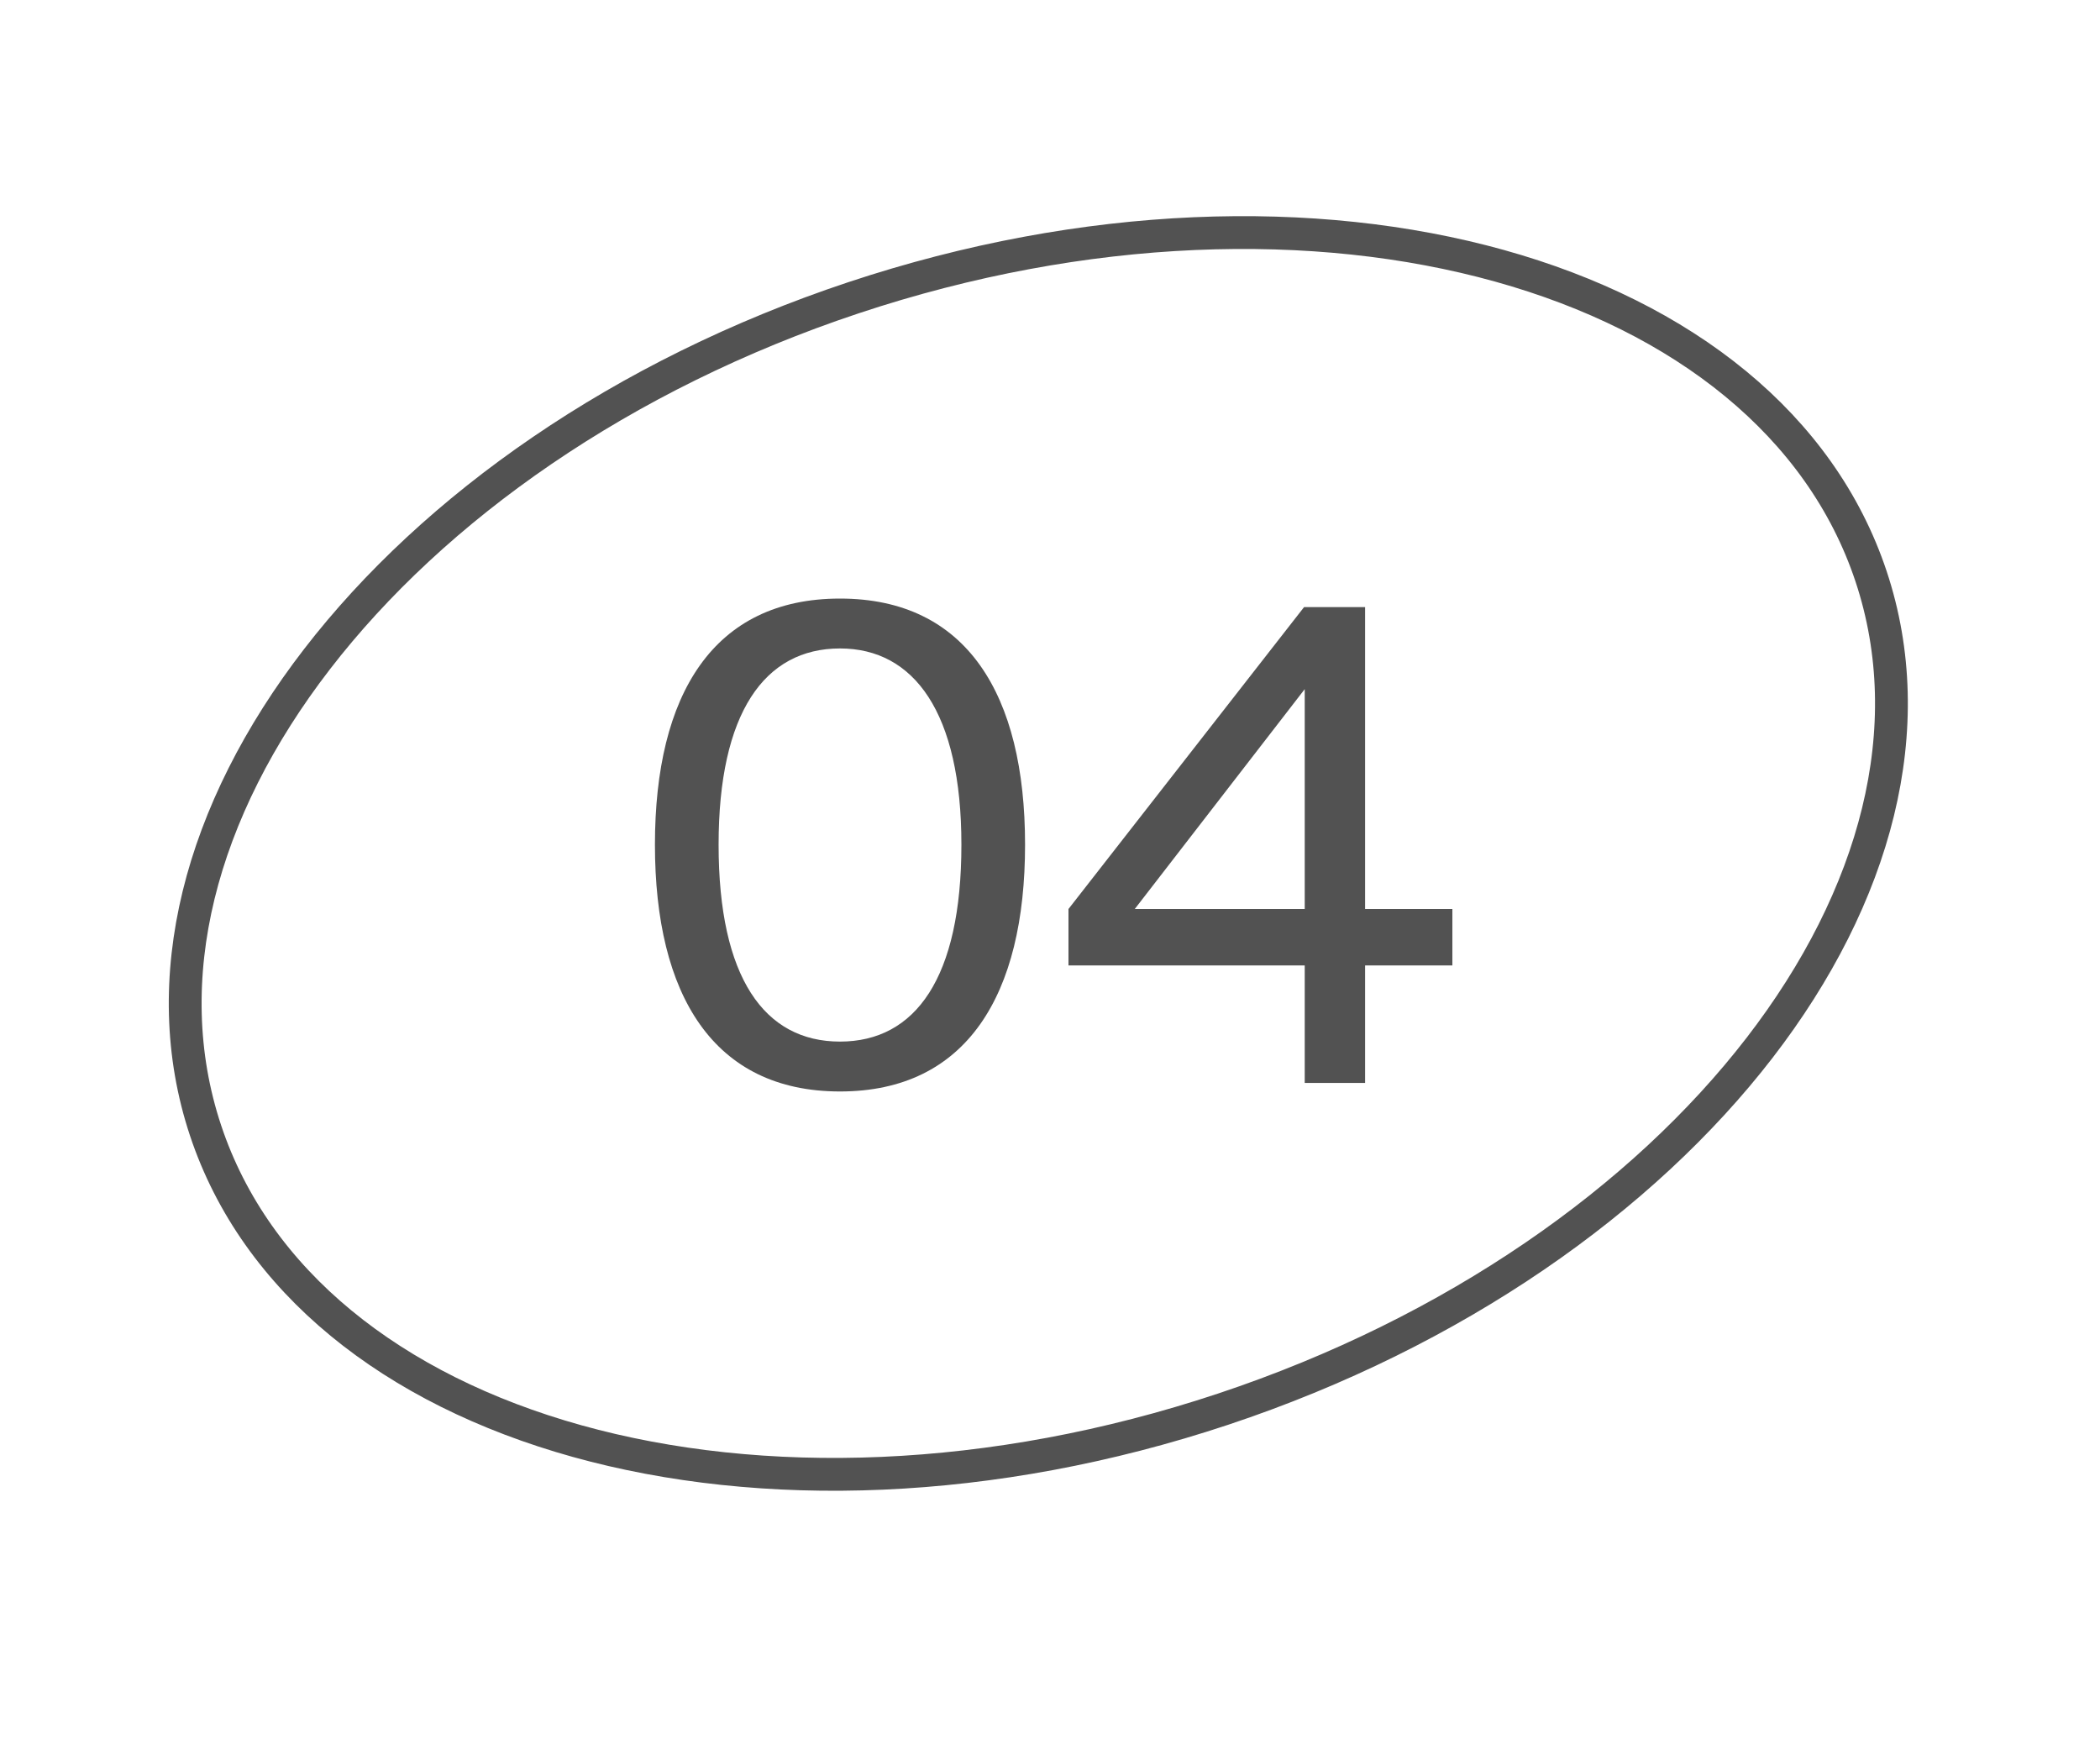 <?xml version="1.0" encoding="UTF-8"?> <svg xmlns="http://www.w3.org/2000/svg" width="64" height="53" viewBox="0 0 64 53" fill="none"> <path d="M29.3 25.74C29.3 29.8 27.9 31.74 25.6 31.74C23.3 31.74 21.9 29.8 21.9 25.74C21.9 21.72 23.3 19.76 25.6 19.76C27.86 19.76 29.3 21.72 29.3 25.74ZM31.24 25.74C31.24 21.16 29.46 18.24 25.6 18.24C21.74 18.24 19.96 21.16 19.96 25.74C19.96 30.32 21.74 33.26 25.6 33.26C29.46 33.26 31.24 30.32 31.24 25.74ZM39.763 21V27.7H34.583L39.763 21ZM44.263 27.7H41.603V18.5H39.743L32.563 27.7L32.563 29.42H39.763L39.763 33L41.603 33L41.603 29.42H44.263V27.7Z" fill="#525252"></path> <path d="M57.024 17.566C58.554 22.168 57.188 27.311 53.624 31.931C50.061 36.548 44.334 40.593 37.276 42.941C30.218 45.288 23.208 45.479 17.59 43.915C11.968 42.349 7.794 39.049 6.264 34.447C4.734 29.846 6.099 24.703 9.664 20.083C13.227 15.465 18.954 11.42 26.012 9.073C33.07 6.726 40.08 6.535 45.698 8.099C51.32 9.664 55.494 12.965 57.024 17.566Z" stroke="#525252"></path> </svg> 